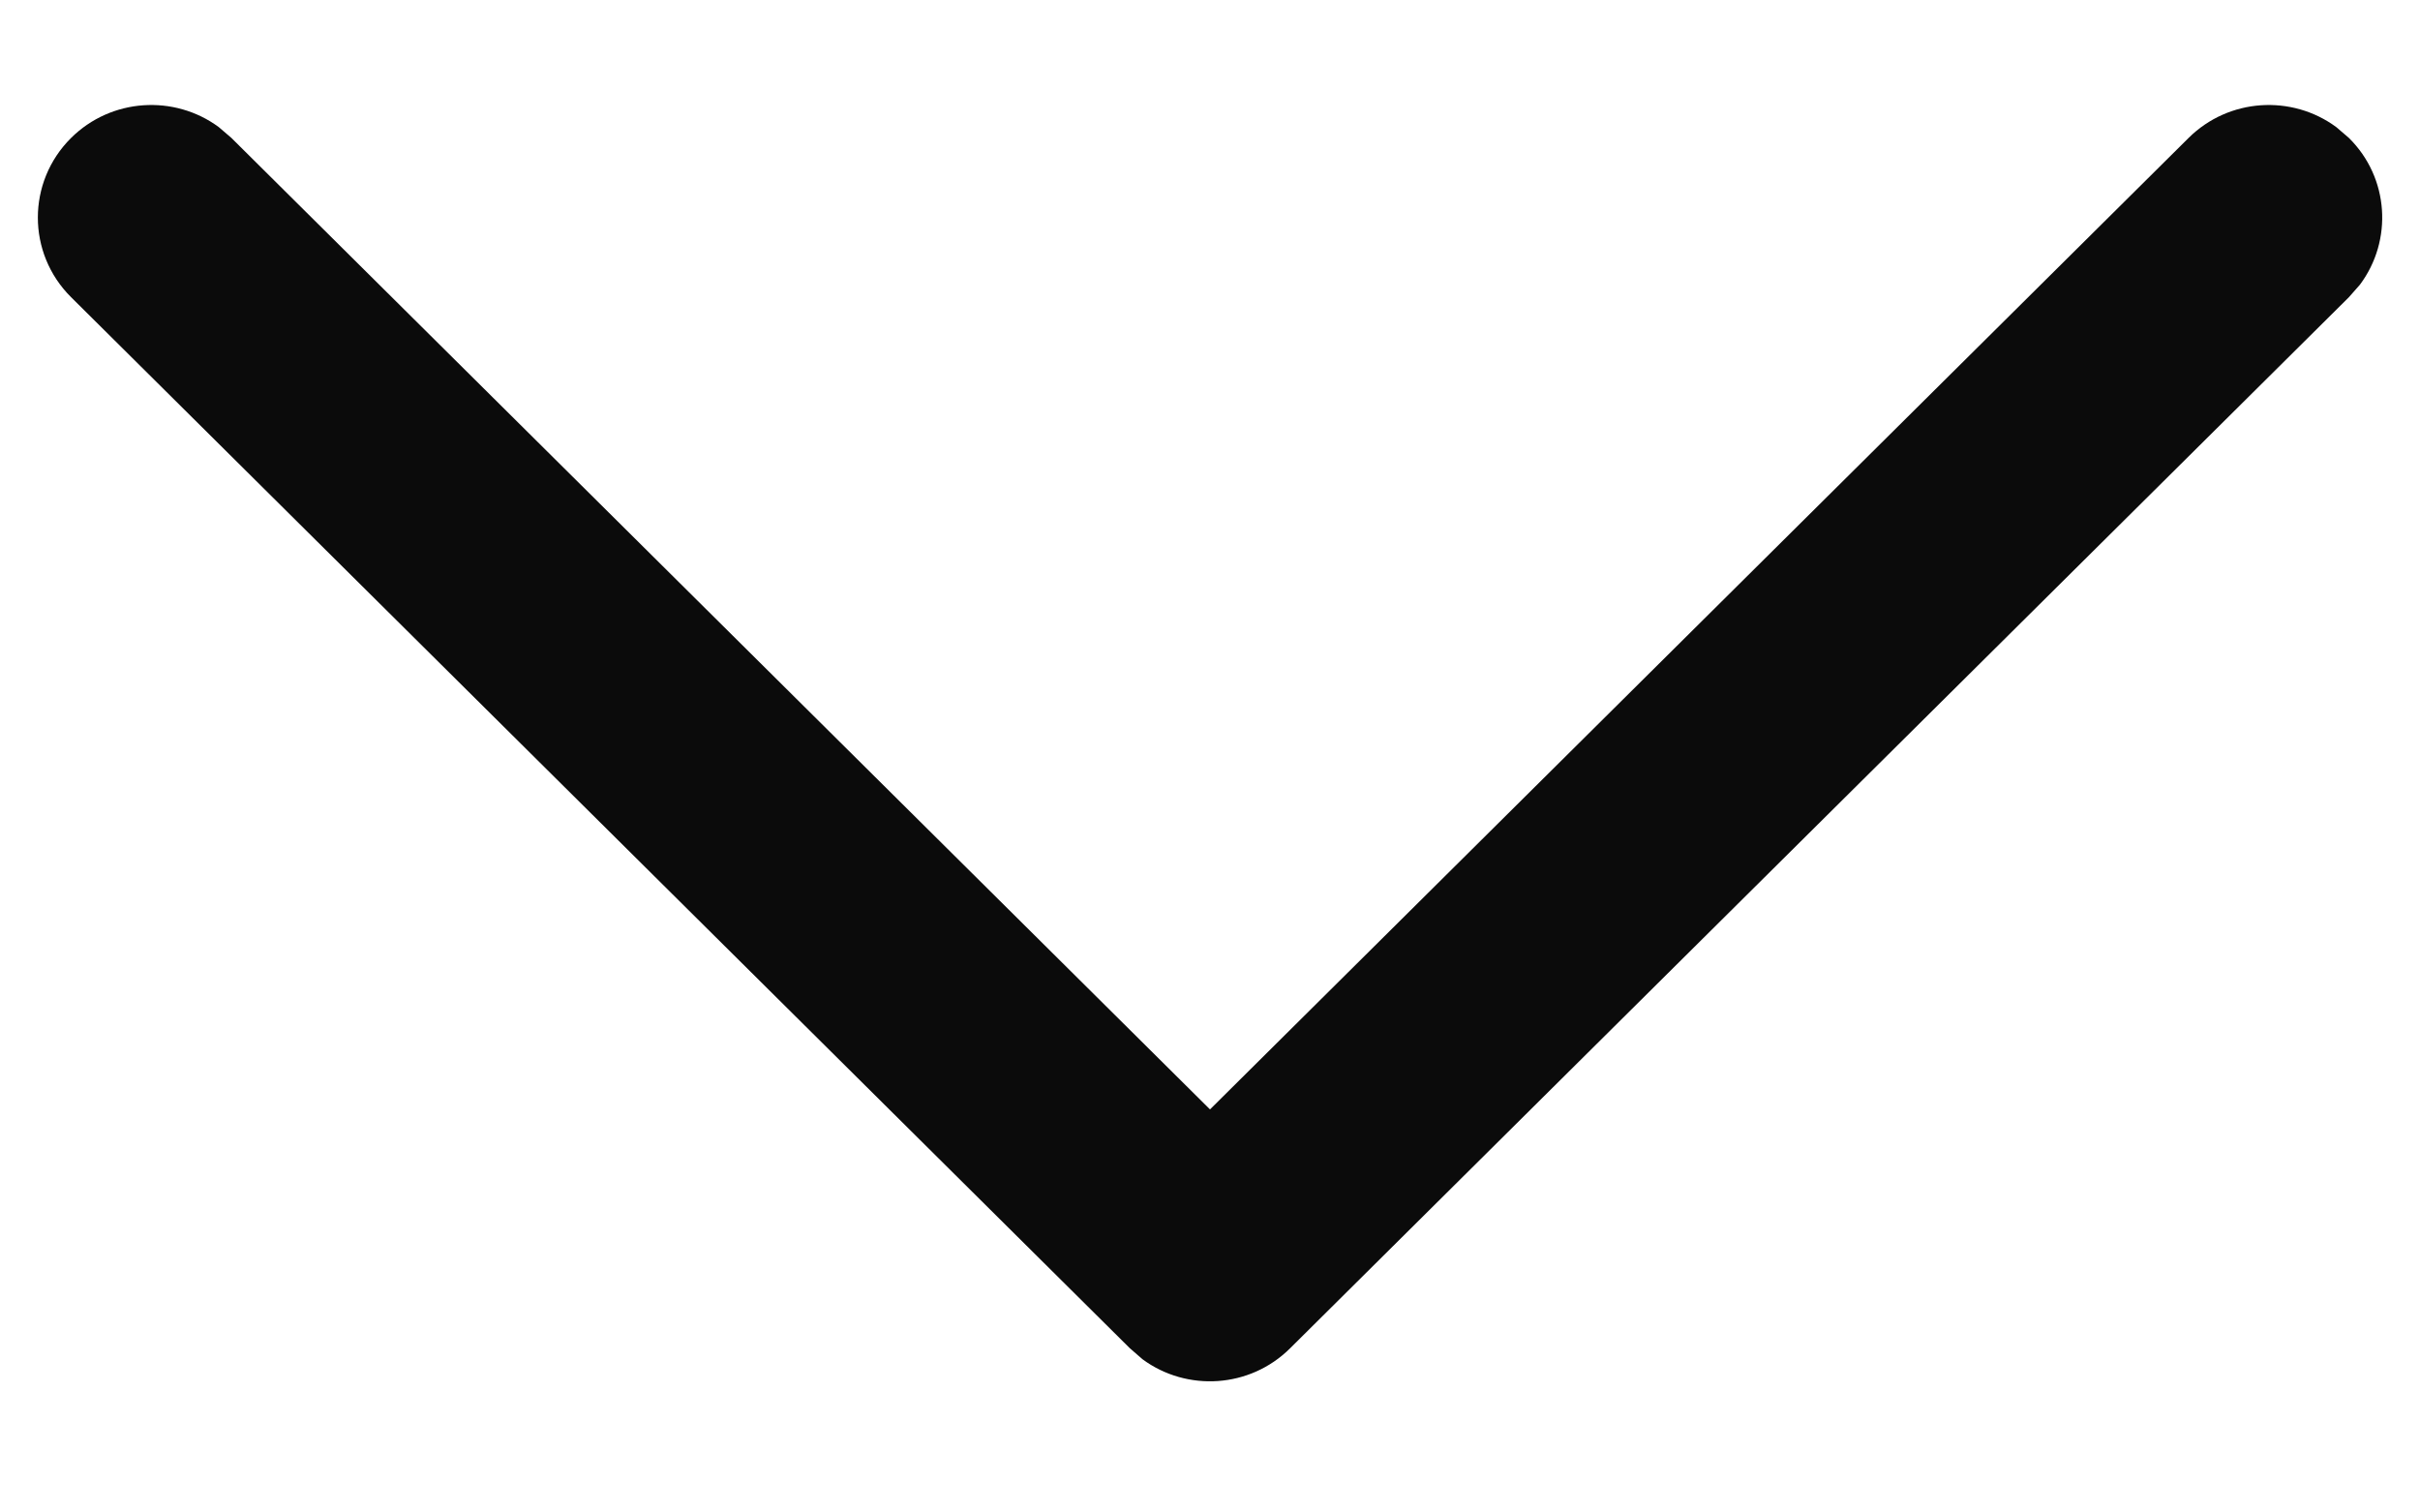 <svg width="16" height="10" viewBox="0 0 16 10" fill="none" xmlns="http://www.w3.org/2000/svg">
<g id="Arrow - Down 2">
<path id="Stroke 1" d="M0.47 0.912C0.736 0.648 1.153 0.624 1.446 0.84L1.53 0.912L8 7.335L14.47 0.912C14.736 0.648 15.153 0.624 15.446 0.84L15.53 0.912C15.797 1.176 15.821 1.59 15.603 1.882L15.53 1.965L8.53 8.914C8.264 9.179 7.847 9.203 7.554 8.987L7.47 8.914L0.47 1.965C0.177 1.674 0.177 1.203 0.47 0.912Z" fill="#0B0B0B"/>
</g>
</svg>

